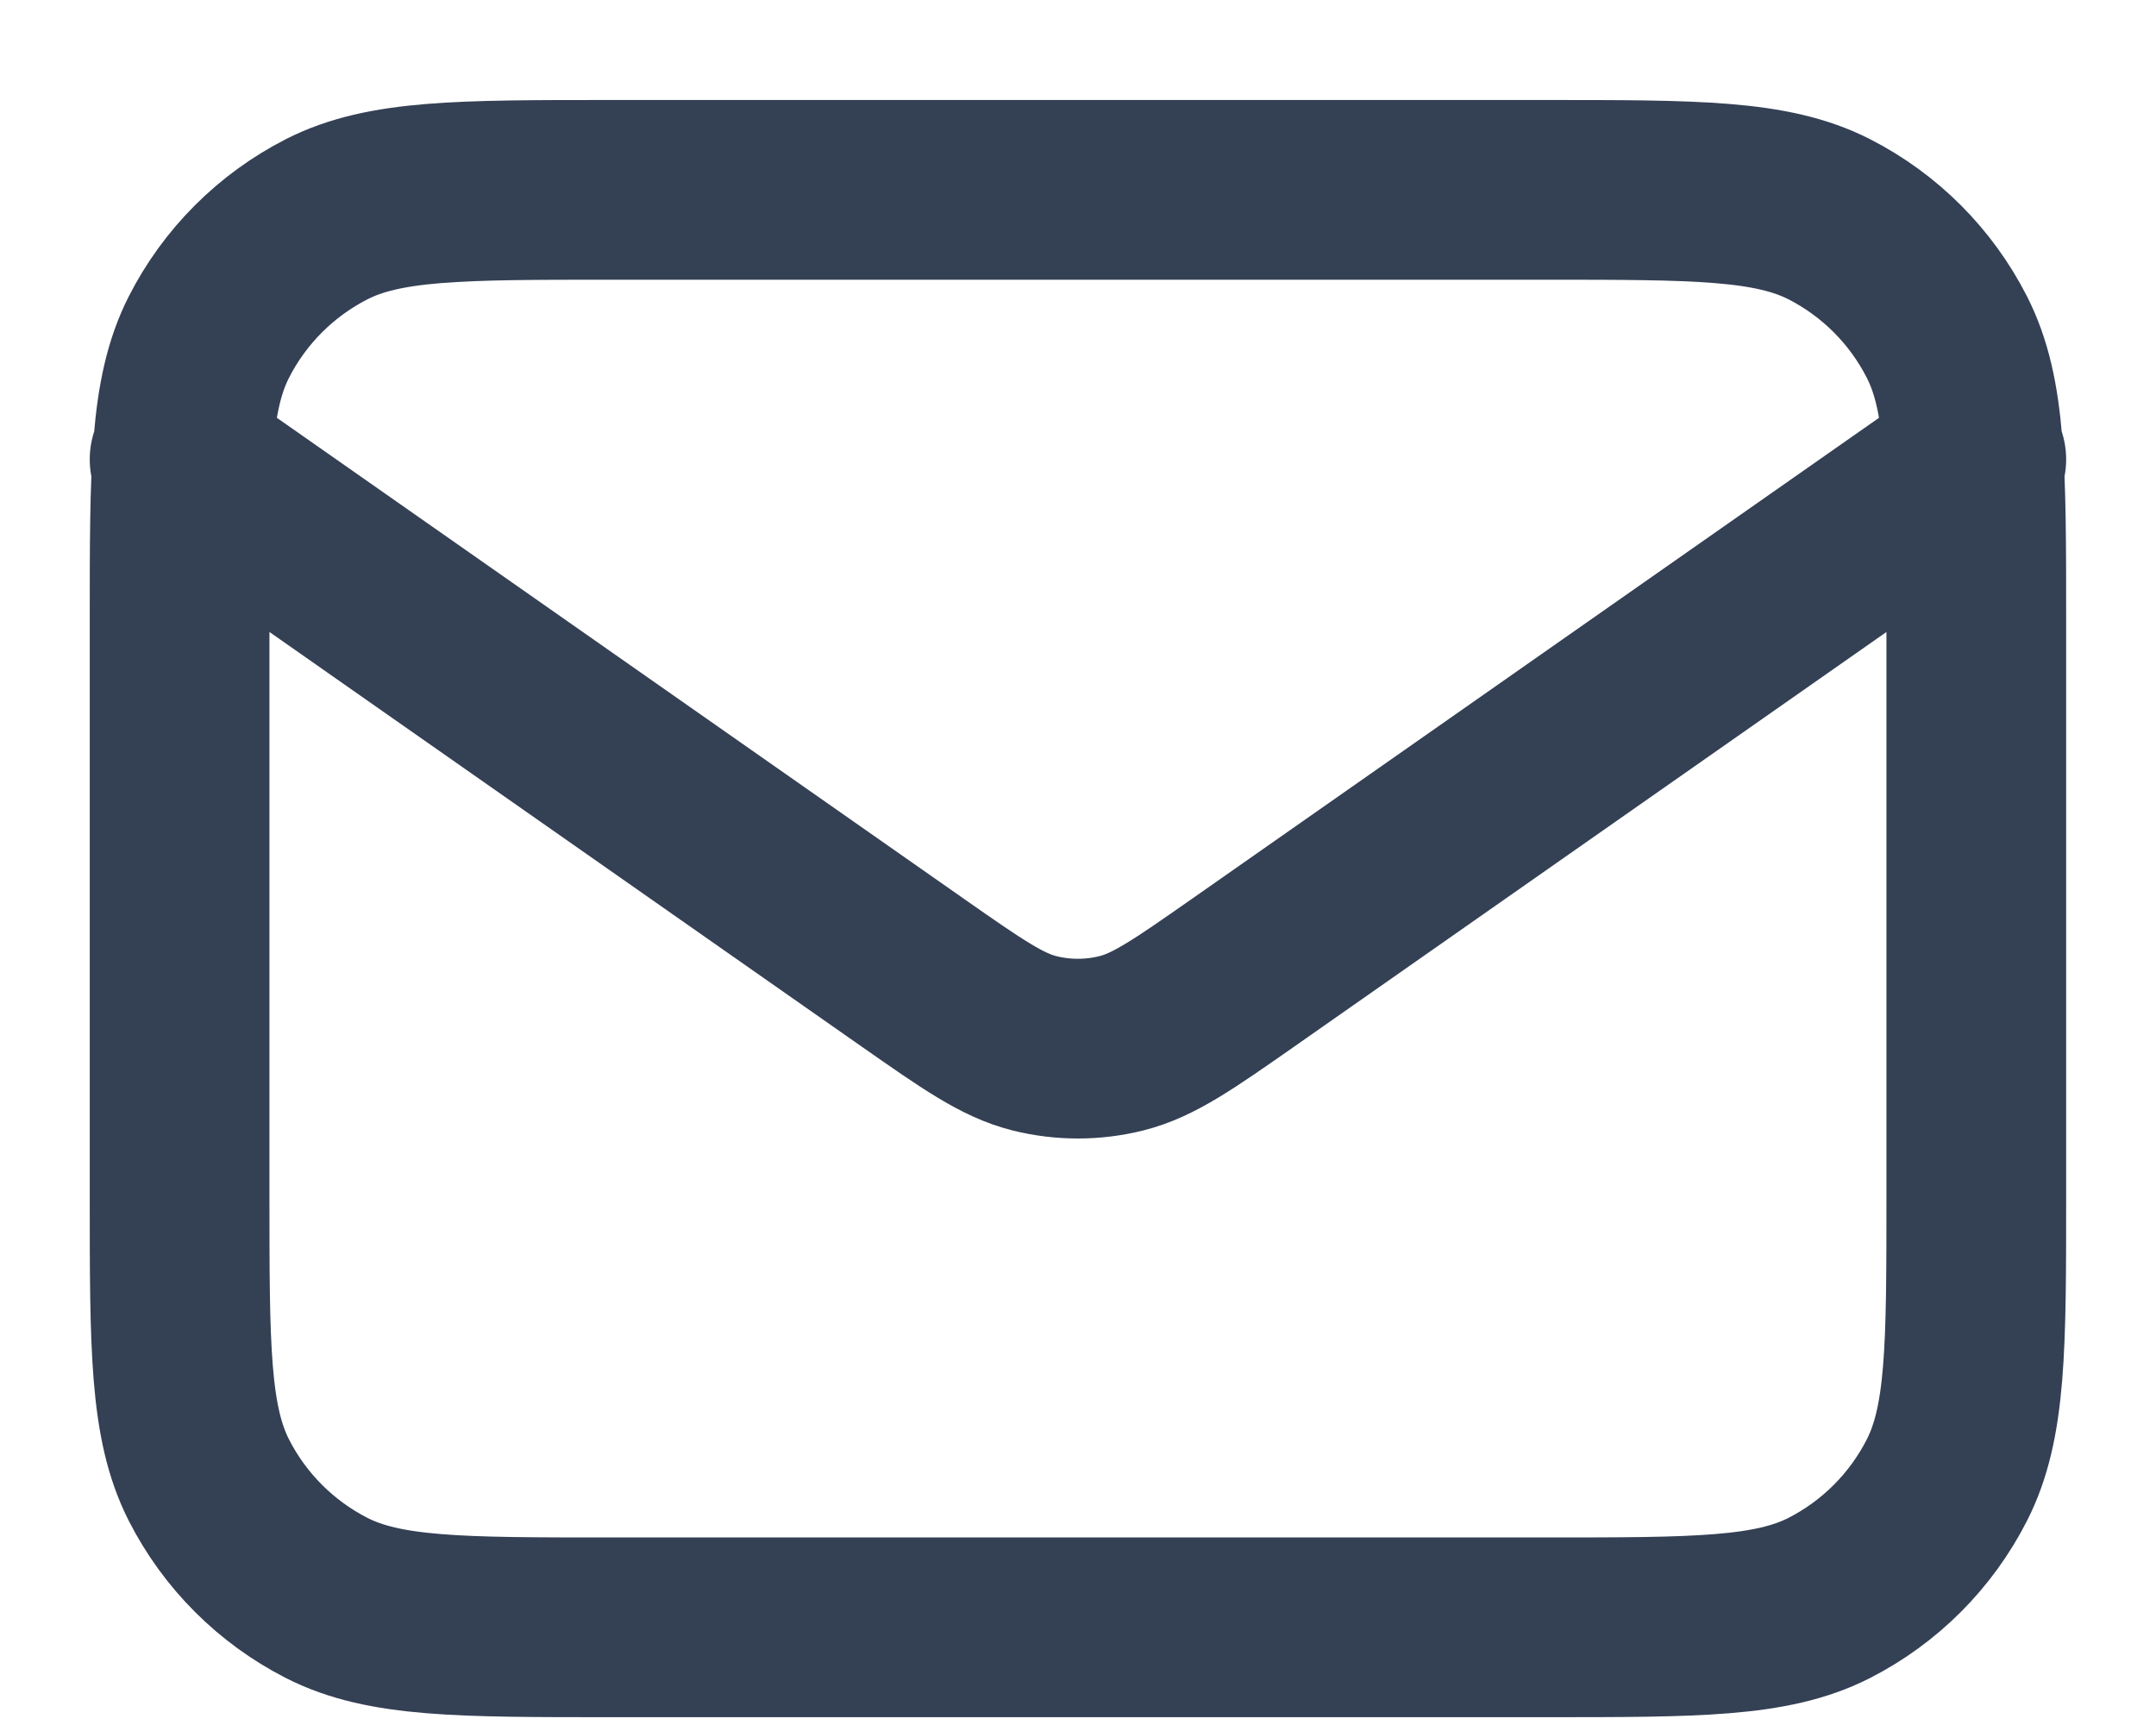 <svg width="20" height="16" viewBox="0 0 20 16" fill="none" xmlns="http://www.w3.org/2000/svg">
<path d="M1.666 4.261L8.47 9.024C9.021 9.409 9.297 9.602 9.596 9.677C9.861 9.743 10.138 9.743 10.402 9.677C10.702 9.602 10.978 9.409 11.529 9.024L18.333 4.261M5.666 15.094H14.333C15.733 15.094 16.433 15.094 16.968 14.822C17.438 14.582 17.82 14.2 18.06 13.729C18.333 13.194 18.333 12.494 18.333 11.094V5.761C18.333 4.361 18.333 3.661 18.06 3.126C17.82 2.655 17.438 2.273 16.968 2.033C16.433 1.761 15.733 1.761 14.333 1.761H5.666C4.266 1.761 3.566 1.761 3.031 2.033C2.561 2.273 2.178 2.655 1.938 3.126C1.666 3.661 1.666 4.361 1.666 5.761V11.094C1.666 12.494 1.666 13.194 1.938 13.729C2.178 14.2 2.561 14.582 3.031 14.822C3.566 15.094 4.266 15.094 5.666 15.094Z" stroke="#344054" stroke-width="1.667" stroke-linecap="round" stroke-linejoin="round"/>
</svg>
